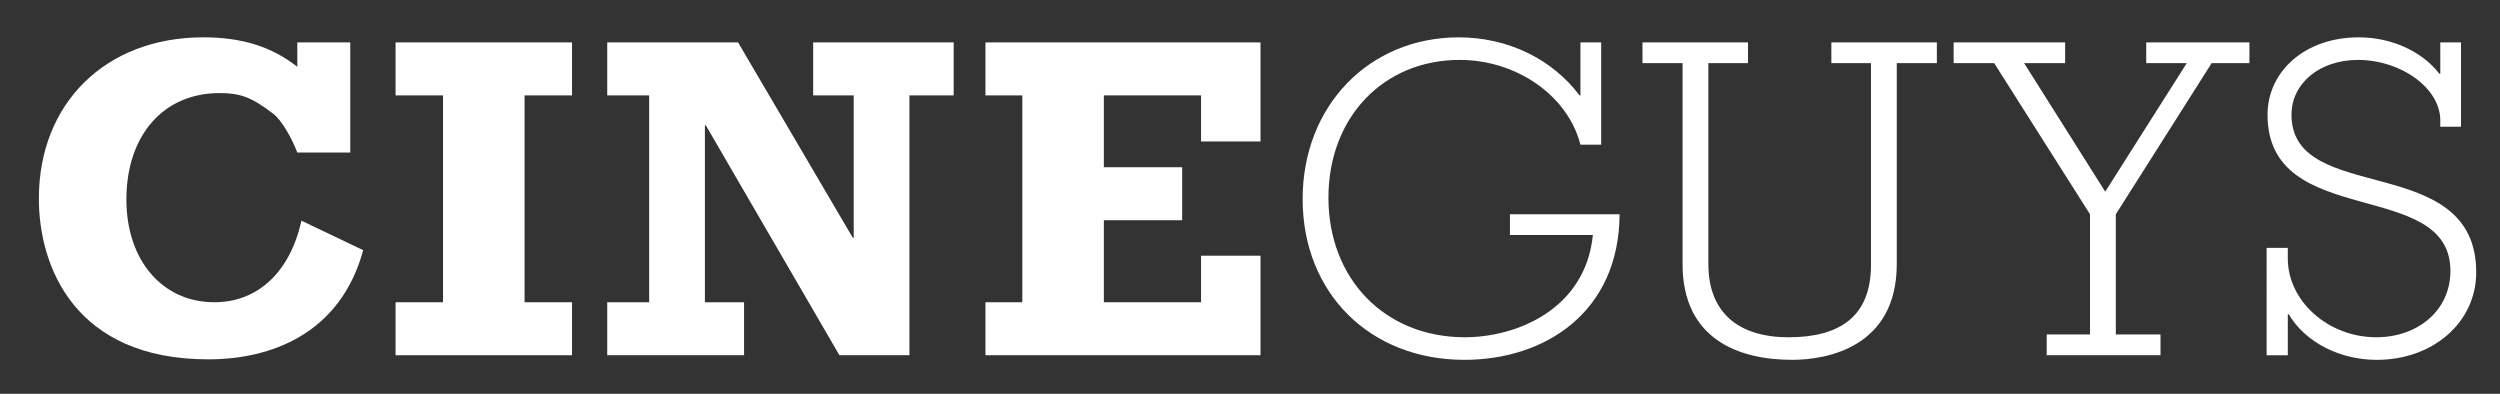 <?xml version="1.0" encoding="utf-8"?>
<!-- Generator: Adobe Illustrator 16.0.0, SVG Export Plug-In . SVG Version: 6.00 Build 0)  -->
<!DOCTYPE svg PUBLIC "-//W3C//DTD SVG 1.1//EN" "http://www.w3.org/Graphics/SVG/1.1/DTD/svg11.dtd">
<svg version="1.1" id="Ebene_1" xmlns="http://www.w3.org/2000/svg" xmlns:xlink="http://www.w3.org/1999/xlink" x="0px" y="0px"
	 width="195.333px" height="30.769px" viewBox="0 0 195.333 30.769" enable-background="new 0 0 195.333 30.769"
	 xml:space="preserve">
<rect x="0" y="0" width="195.333" height="30.769" fill="#333333" stroke="none"/>
<g>
	<path fill="#FFFFFF" d="M27.369,3.314v8.603H23.23c-0.432-1.116-1.188-2.484-1.872-3.024c-1.728-1.332-2.627-1.62-4.211-1.62
		c-4.391,0-7.271,3.312-7.271,8.315c0,4.752,2.808,8.027,6.875,8.027c3.384,0,5.903-2.34,6.803-6.372l4.824,2.303
		c-1.8,6.588-7.271,8.531-12.095,8.531c-10.438,0-13.246-7.234-13.246-12.562c0-7.451,5.219-12.599,12.85-12.599
		c2.988,0,5.328,0.72,7.343,2.304V3.314H27.369z"/>
	<path fill="#FFFFFF" d="M30.908,23.616h3.708V7.454h-3.708v-4.14h13.786v4.14h-3.708v16.162h3.708v4.139H30.908V23.616z"/>
	<path fill="#FFFFFF" d="M47.445,23.616h3.276V7.454h-3.276v-4.14h10.223l8.963,15.263h0.072V7.454h-3.168v-4.14h10.979v4.14h-3.456
		v20.301h-5.472L55.148,9.793h-0.072v13.823h3.06v4.139H47.445V23.616z"/>
	<path fill="#FFFFFF" d="M76.997,23.616h2.88V7.454h-2.88v-4.14h21.49v7.739h-4.644v-3.6h-7.595v5.615h6.119v4.139h-6.119v6.408
		h7.595V19.98h4.644v7.774h-21.49V23.616z"/>
	<path fill="#FFFFFF" d="M117.977,16.74h8.566c-0.035,7.631-5.795,11.375-12.13,11.375c-7.379,0-12.634-5.22-12.634-12.563
		c0-7.271,5.183-12.634,12.203-12.634c3.779,0,7.271,1.656,9.431,4.536h0.072v-4.14h1.619v7.991h-1.619
		c-0.973-3.816-4.968-6.624-9.432-6.624c-5.975,0-10.258,4.5-10.258,10.763c0,6.371,4.428,10.907,10.655,10.907
		c4.067,0,9.431-2.196,10.007-7.991h-6.479V16.74z"/>
	<path fill="#FFFFFF" d="M128.333,4.934v-1.62h8.243v1.62h-3.096v15.694c0,3.852,2.411,5.724,6.263,5.724
		c3.96,0,6.443-1.584,6.443-5.651V4.934h-3.096v-1.62h8.243v1.62h-3.132v15.694c0,6.516-5.471,7.487-8.17,7.487
		c-4.248,0-8.567-1.655-8.567-7.487V4.934H128.333z"/>
	<path fill="#FFFFFF" d="M159.915,26.135h3.384V16.74l-7.487-11.807h-3.168v-1.62h8.711v1.62h-3.203l6.336,10.043l6.371-10.043
		h-3.168v-1.62h8.063v1.62h-2.951l-7.487,11.807v9.395h3.491v1.619h-8.891V26.135z"/>
	<path fill="#FFFFFF" d="M177.098,19.368h1.655v0.828c0,3.348,3.167,6.155,6.911,6.155c3.24,0,5.795-2.088,5.795-5.184
		c0-7.343-14.29-3.132-14.29-12.202c0-3.348,2.88-6.047,7.128-6.047c2.555,0,4.931,1.08,6.299,2.844h0.072V3.314h1.619v6.587h-1.619
		V9.397c0-2.483-3.024-4.715-6.443-4.715c-2.988,0-5.184,1.836-5.184,4.284c0,7.163,14.434,2.771,14.434,12.311
		c0,3.887-3.348,6.839-7.774,6.839c-2.88,0-5.579-1.368-6.876-3.563h-0.071v3.203h-1.655V19.368z"/>
</g>
</svg>

